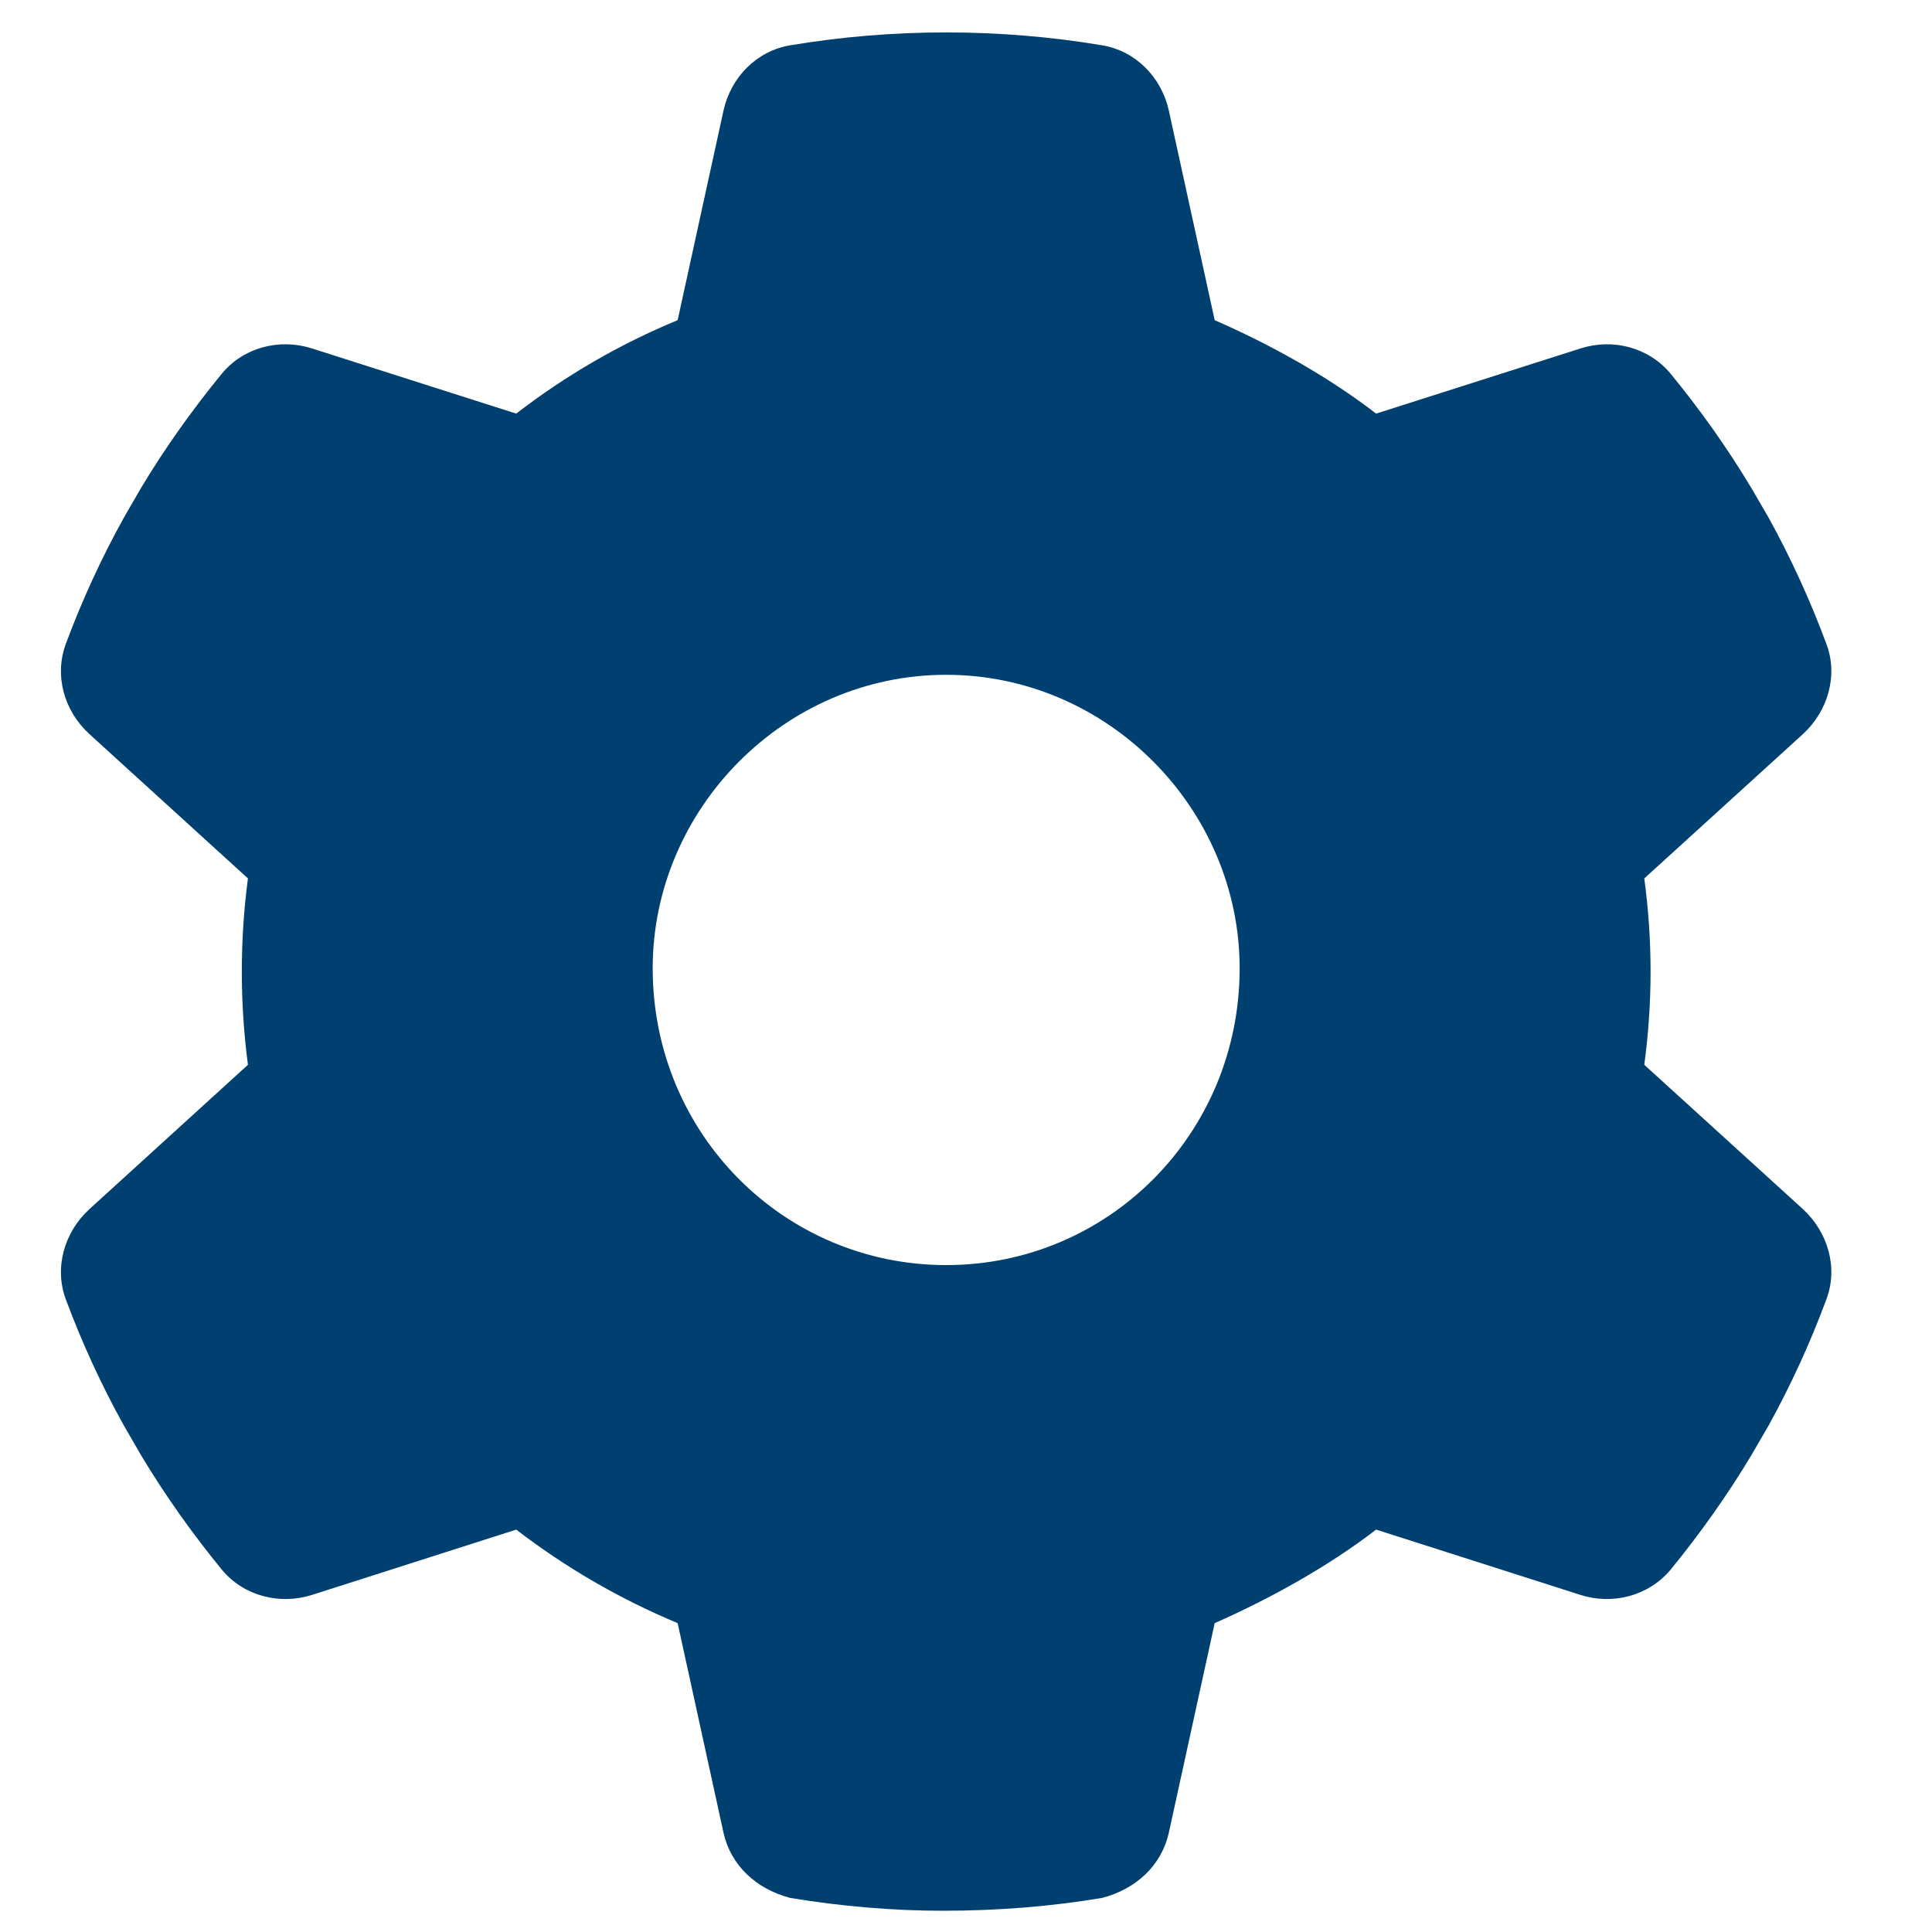 <?xml version="1.0" encoding="UTF-8"?> <svg xmlns="http://www.w3.org/2000/svg" width="36" height="36" viewBox="0 0 36 36" fill="none"><g clip-path="url(#clip0_21_14)"><path d="M34.03 11.993C34.255 12.581 34.064 13.244 33.599 13.675L30.639 16.368C30.715 16.935 30.756 17.516 30.756 18.104C30.756 18.692 30.715 19.273 30.639 19.841L33.599 22.534C34.064 22.965 34.255 23.628 34.03 24.216C33.729 25.029 33.367 25.815 32.957 26.56L32.635 27.114C32.184 27.866 31.678 28.577 31.125 29.254C30.715 29.739 30.051 29.91 29.45 29.719L25.642 28.502C24.726 29.206 23.653 29.794 22.634 30.245L21.78 34.148C21.643 34.764 21.165 35.201 20.536 35.365C19.593 35.522 18.622 35.604 17.569 35.604C16.639 35.604 15.669 35.522 14.725 35.365C14.096 35.201 13.618 34.764 13.481 34.148L12.627 30.245C11.547 29.794 10.535 29.206 9.619 28.502L5.814 29.719C5.21 29.91 4.543 29.739 4.138 29.254C3.584 28.577 3.078 27.866 2.627 27.114L2.307 26.56C1.892 25.815 1.531 25.029 1.228 24.216C1.007 23.628 1.194 22.965 1.662 22.534L4.62 19.841C4.545 19.273 4.506 18.692 4.506 18.104C4.506 17.516 4.545 16.935 4.62 16.368L1.662 13.675C1.194 13.244 1.007 12.588 1.228 11.993C1.531 11.18 1.893 10.393 2.307 9.648L2.626 9.095C3.078 8.343 3.584 7.632 4.138 6.958C4.543 6.47 5.21 6.3 5.814 6.493L9.619 7.707C10.535 7 11.547 6.412 12.627 5.966L13.481 2.062C13.618 1.442 14.096 0.949 14.725 0.844C15.669 0.686 16.639 0.604 17.631 0.604C18.622 0.604 19.593 0.686 20.536 0.844C21.165 0.949 21.643 1.442 21.78 2.062L22.634 5.966C23.653 6.412 24.726 7 25.642 7.707L29.45 6.493C30.051 6.3 30.715 6.47 31.125 6.958C31.678 7.632 32.184 8.343 32.635 9.095L32.957 9.648C33.367 10.393 33.729 11.18 34.03 11.993ZM17.631 23.573C20.652 23.573 23.099 21.126 23.099 18.043C23.099 15.083 20.652 12.574 17.631 12.574C14.609 12.574 12.162 15.083 12.162 18.043C12.162 21.126 14.609 23.573 17.631 23.573Z" fill="#004071"></path></g><defs><clipPath id="clip0_21_14"><rect width="35" height="35" fill="white" transform="translate(0.131 0.604)"></rect></clipPath></defs></svg> 